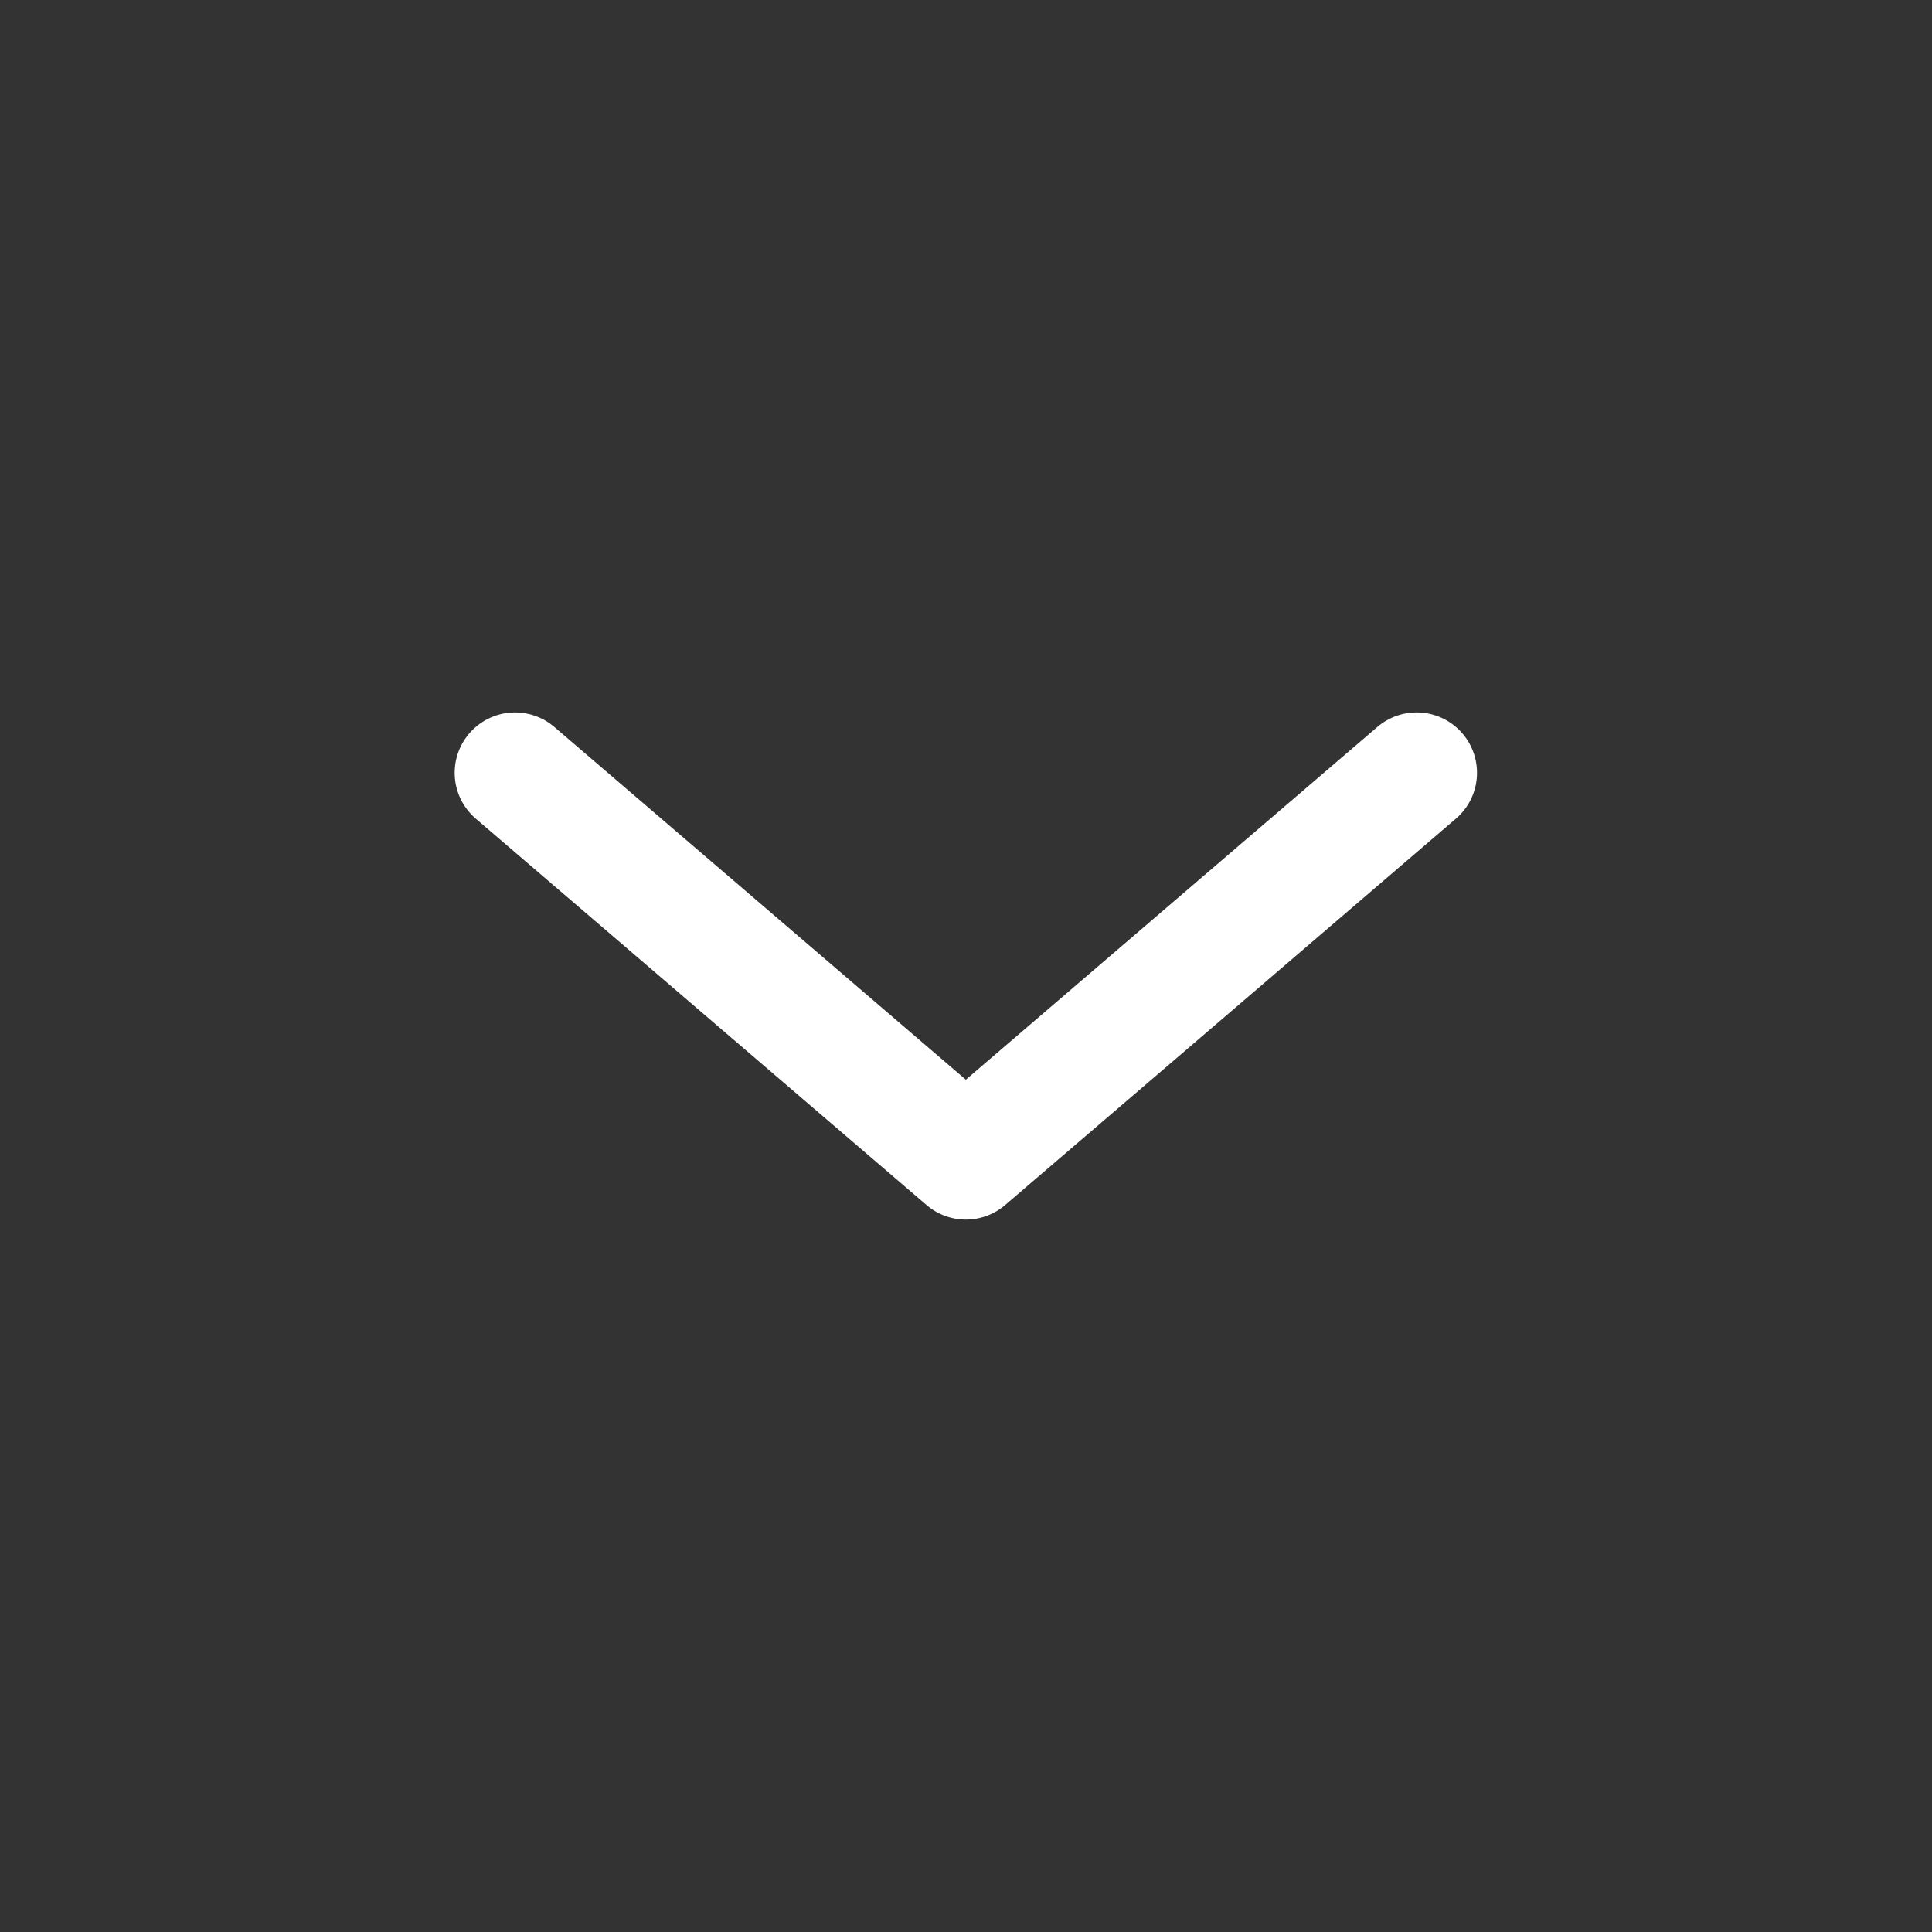 <svg width="24" height="24" viewBox="0 0 24 24" fill="none" xmlns="http://www.w3.org/2000/svg">
    <rect x="0" y="0" width="24" height="24" fill="#333333" stroke="none"/>
    <path d="M17.598 9.6L11.998 14.4L6.398 9.6" stroke="white" stroke-width="1.5" stroke-linecap="round" stroke-linejoin="round"/>
</svg>
